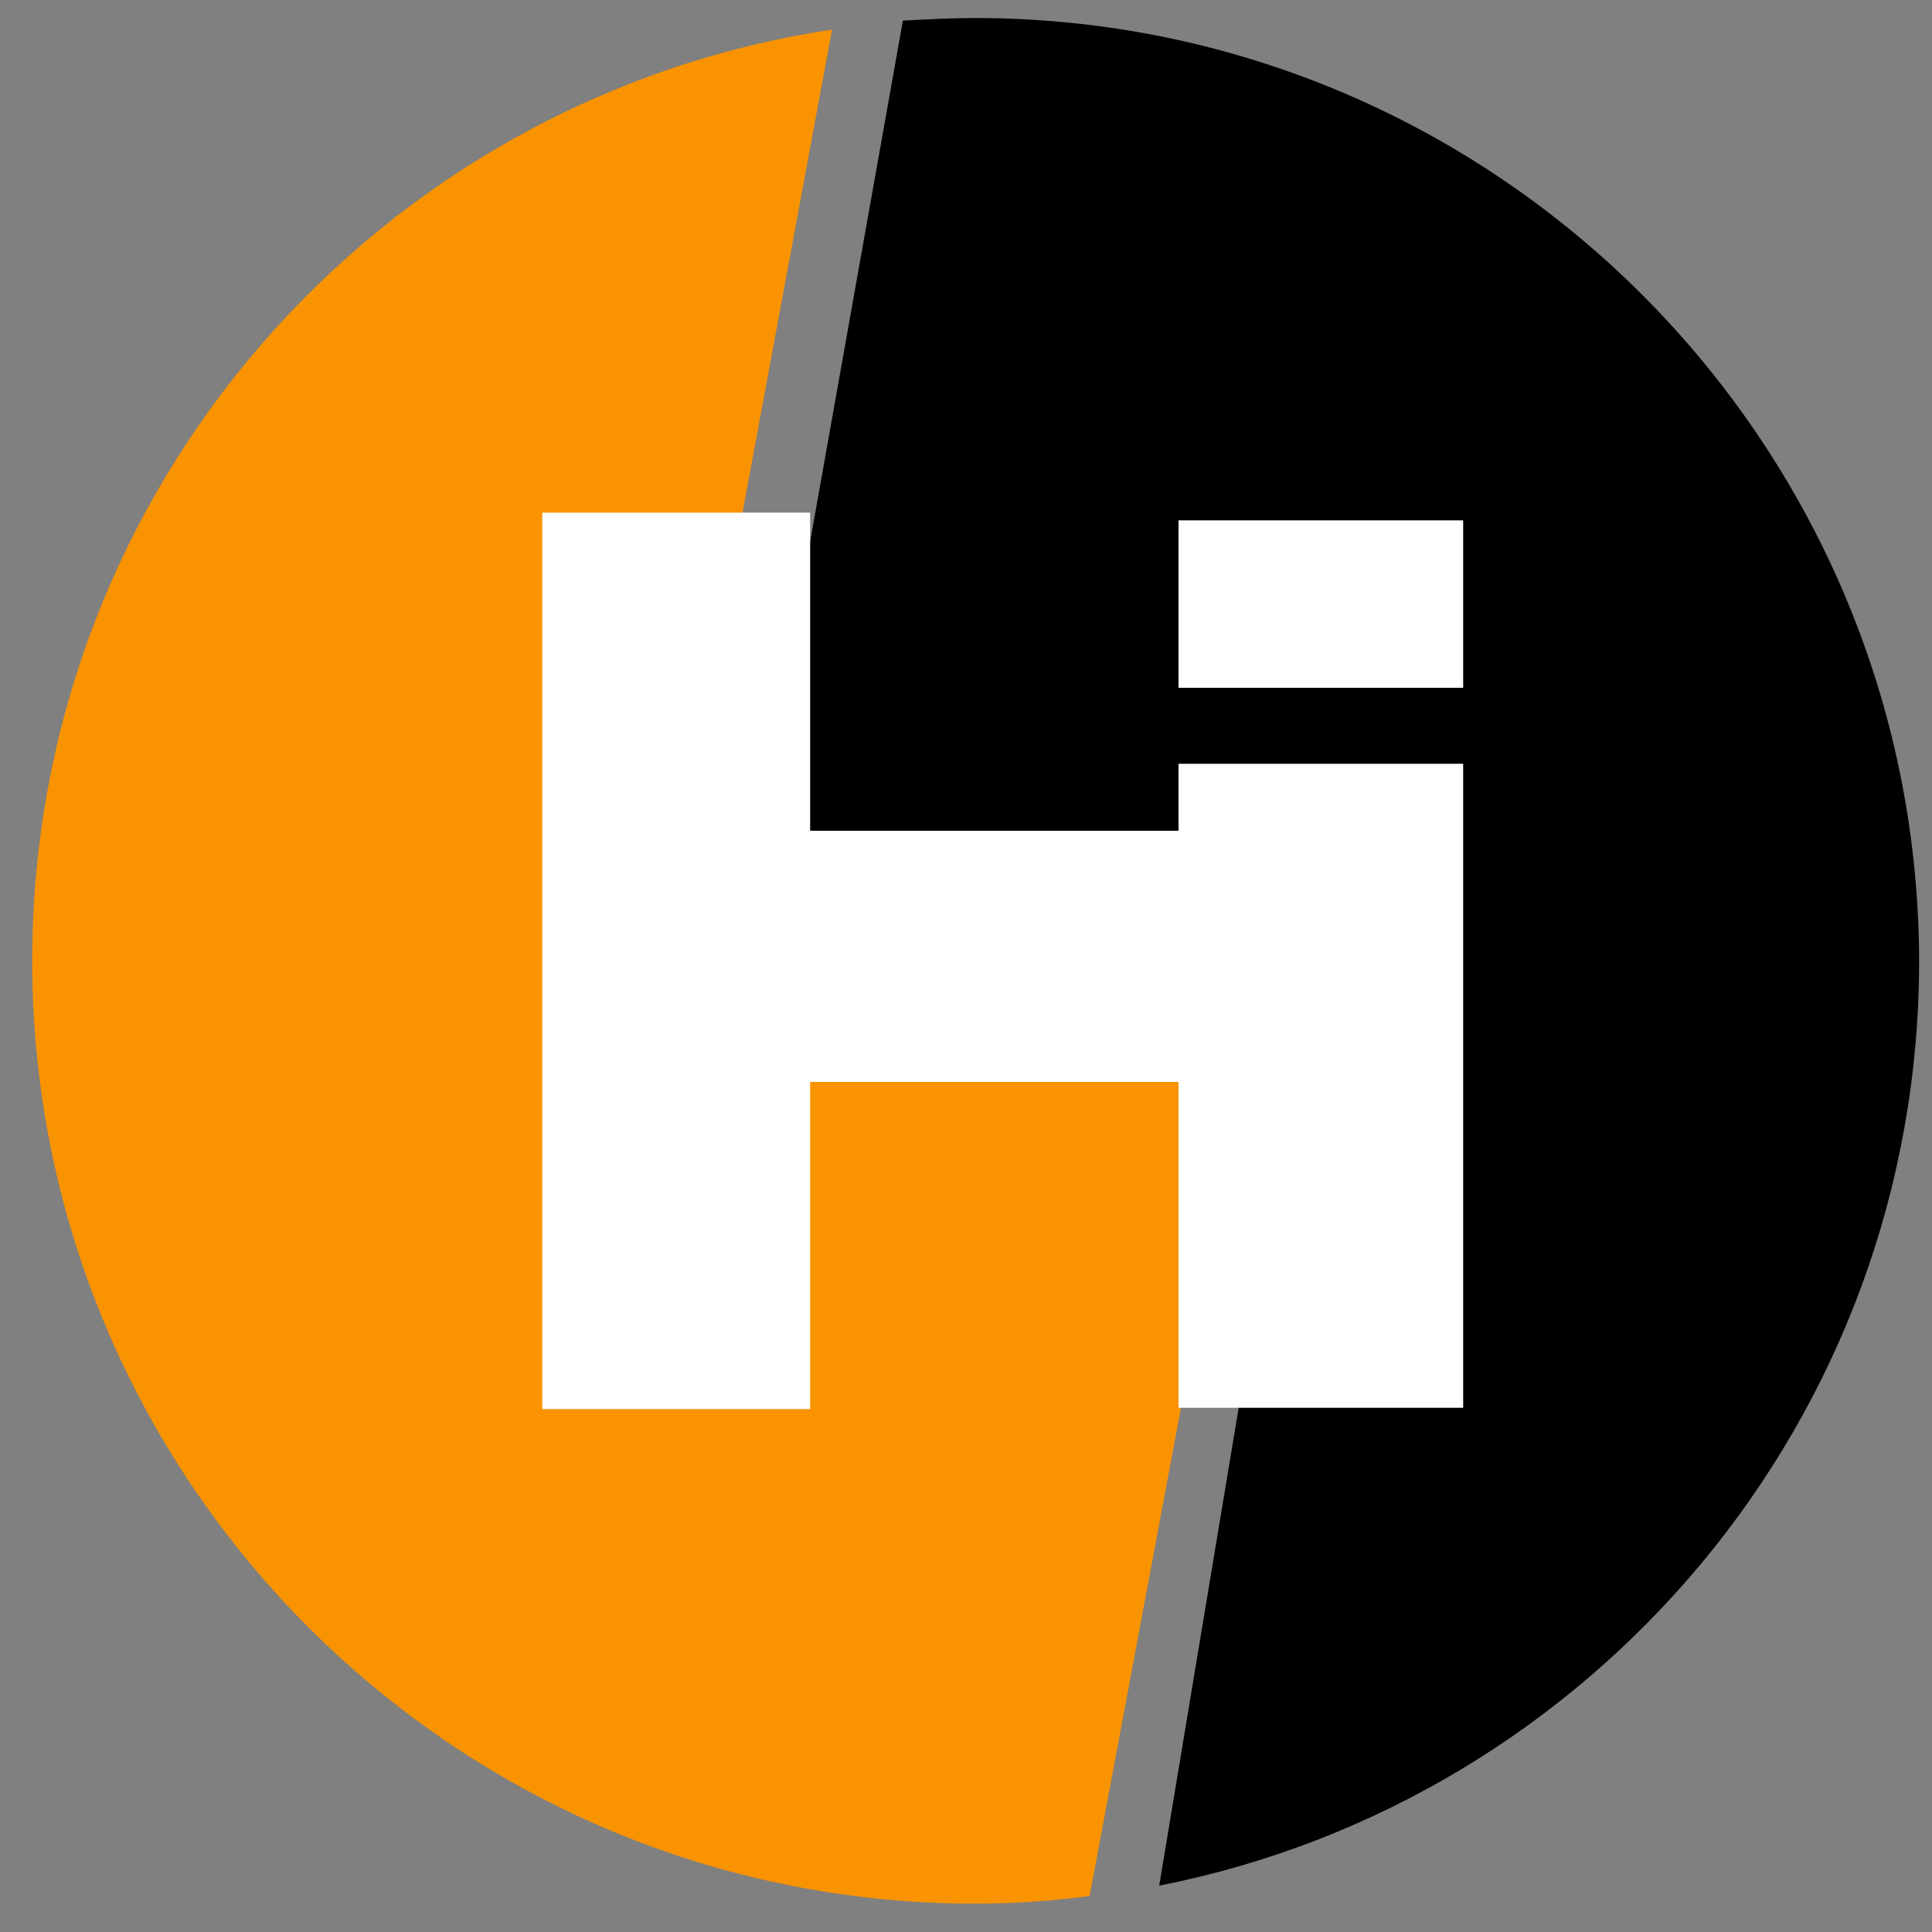<?xml version="1.0" encoding="utf-8"?>
<!-- Generator: Adobe Illustrator 27.8.1, SVG Export Plug-In . SVG Version: 6.00 Build 0)  -->
<svg version="1.1" xmlns="http://www.w3.org/2000/svg" xmlns:xlink="http://www.w3.org/1999/xlink" x="0px" y="0px"
	 viewBox="0 0 150 150" style="enable-background:new 0 0 150 150;" xml:space="preserve">
<rect x="0" y="0" width="150" height="150" fill="#808080" stroke="none"/>
<style type="text/css">
	.st0{enable-background:new    ;}
	.st1{fill:#F99300;}
	.st2{fill:#FFFFFF;}
</style>
<g id="Shape_5_00000093179084585524728690000012934211563125797041_" class="st0">
	<g id="Shape_5">
		<g>
			<path class="st1" d="M92.4,105.5l2.1-23.6l-3.2-3.2c0,0-34.6,0.3-36.5,1.1c-1.9,0.8-2.1-3.2-2.1-3.2l4.3-33.3l7.6-41
				C29.4,7.6,2.5,37.9,2.5,74.6c0,40.4,32.8,73.2,73.2,73.2c3,0,6-0.2,8.9-0.6L92.4,105.5z"/>
		</g>
	</g>
</g>
<g id="Shape_3_00000140015750020751160930000000846451547502195105_" class="st0">
	<g id="Shape_3">
		<g>
			<path d="M75.7,1.4c-1.9,0-3.7,0.1-5.6,0.2l-9.9,55.6l-1.1,8.6l-2.1,7.5l32.2,6.4l11.8-1.1l-2.1,25.8l-2.1,1.1l-6.8,40.9
				c33.6-6.6,59-36.2,59-71.8C148.9,34.2,116.1,1.4,75.7,1.4z"/>
		</g>
	</g>
</g>
<g id="Rectangle_4_00000081616187852332547340000002378331433598145466_" class="st0">
	<g id="Rectangle_4">
		<g>
			<rect x="91.5" y="40.4" class="st2" width="22.1" height="13"/>
		</g>
	</g>
</g>
<g id="Rectangle_3_00000043457162655117369580000003540874062986116249_" class="st0">
	<g id="Rectangle_3">
		<g>
			<rect x="91.5" y="59.3" class="st2" width="22.1" height="50"/>
		</g>
	</g>
</g>
<g id="Rectangle_2_00000024720671624475618730000010803905580563981956_" class="st0">
	<g id="Rectangle_2">
		<g>
			<rect x="62.2" y="64.5" class="st2" width="29.9" height="19.5"/>
		</g>
	</g>
</g>
<g id="Rectangle_1_00000072260037799885665040000008044243286501156022_" class="st0">
	<g id="Rectangle_1">
		<g>
			<rect x="42.1" y="39.8" class="st2" width="20.8" height="69.6"/>
		</g>
	</g>
</g>
</svg>
